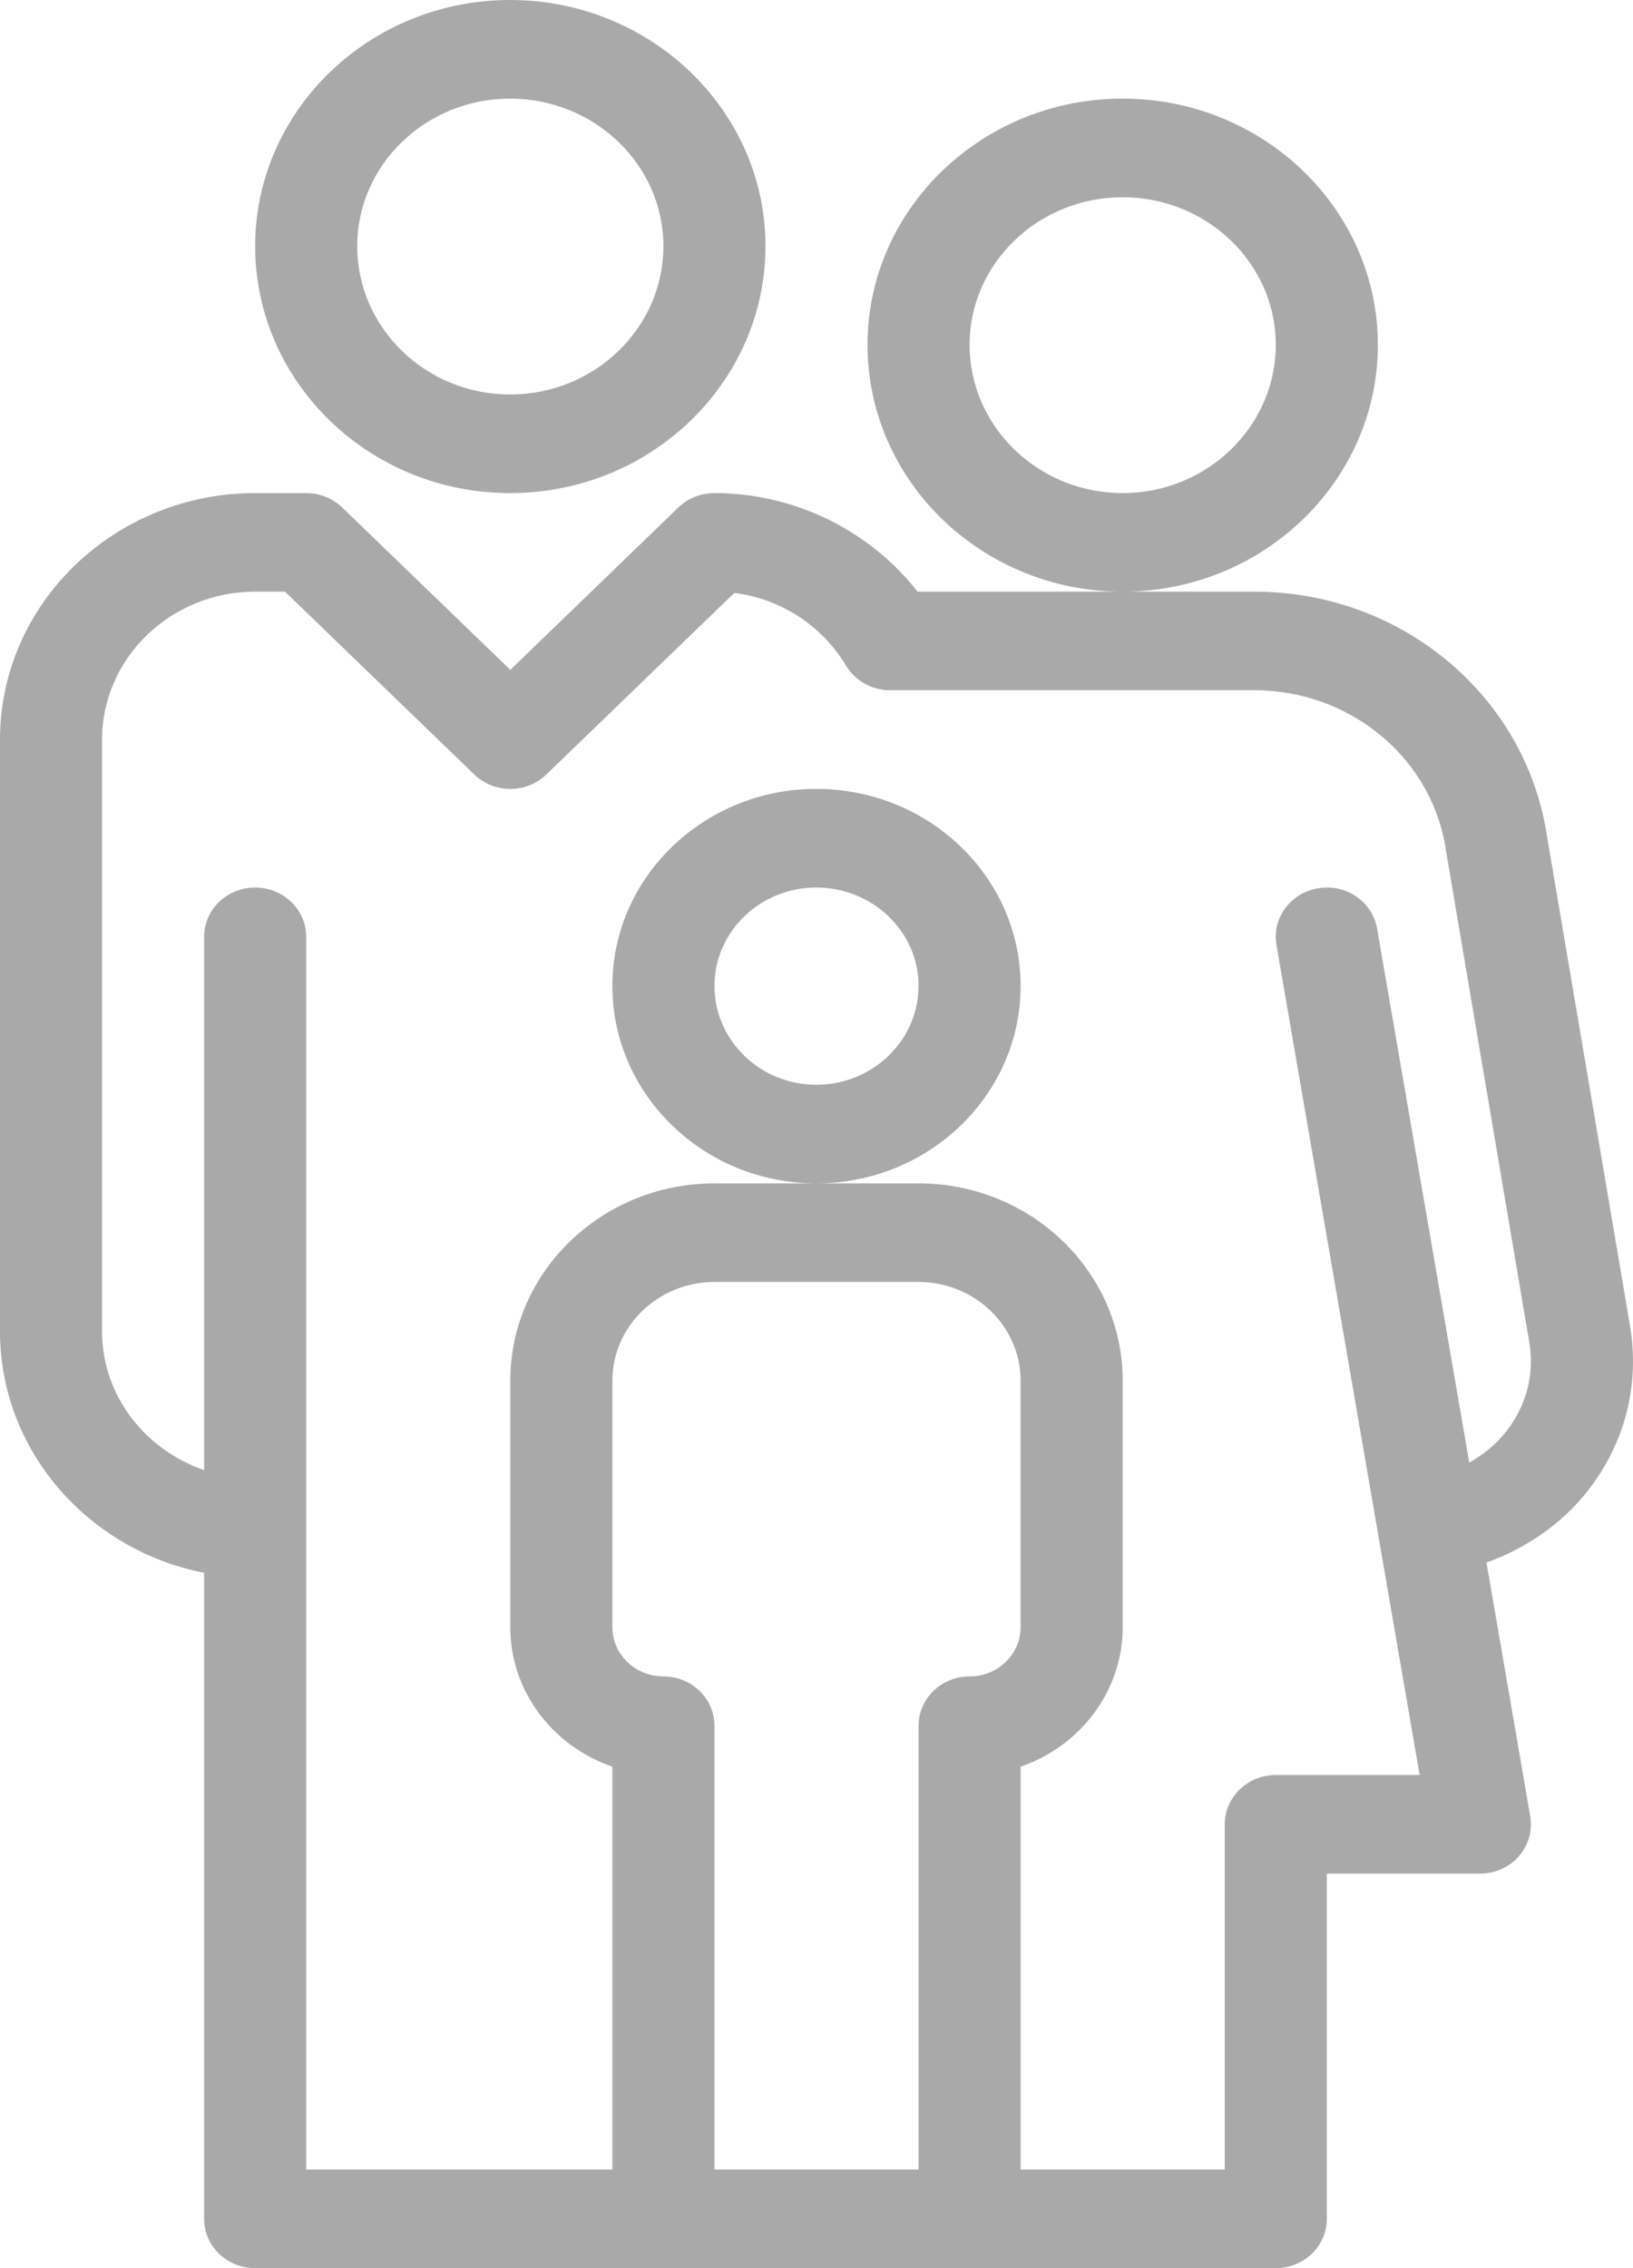 <?xml version="1.0" encoding="UTF-8"?>
<svg xmlns="http://www.w3.org/2000/svg" width="36" height="50" viewBox="0 0 36 50" fill="none">
  <g clip-path="url(#clip0_931_855)">
    <path d="M11.244 10.87C14.349 10.87 16.875 8.428 16.875 5.427C16.875 2.435 14.349 0 11.244 0C8.146 0 5.625 2.435 5.625 5.427C5.625 8.428 8.146 10.87 11.244 10.87ZM11.244 2.174C13.109 2.174 14.625 3.633 14.625 5.427C14.625 7.23 13.109 8.696 11.244 8.696C9.387 8.696 7.875 7.23 7.875 5.427C7.875 3.633 9.387 2.174 11.244 2.174ZM22.5 21.734C22.5 19.339 20.48 17.391 17.995 17.391C15.517 17.391 13.5 19.339 13.5 21.734C13.5 24.134 15.517 26.087 17.995 26.087C20.48 26.087 22.5 24.134 22.5 21.734ZM17.995 23.913C16.757 23.913 15.75 22.935 15.75 21.734C15.75 20.538 16.757 19.565 17.995 19.565C19.238 19.565 20.25 20.538 20.25 21.734C20.25 22.935 19.238 23.913 17.995 23.913ZM30.375 7.601C30.375 4.609 27.85 2.174 24.748 2.174C21.647 2.174 19.125 4.609 19.125 7.601C19.125 10.602 21.647 13.043 24.748 13.043C27.85 13.043 30.375 10.602 30.375 7.601ZM24.748 10.87C22.888 10.87 21.375 9.404 21.375 7.601C21.375 5.807 22.888 4.348 24.748 4.348C26.61 4.348 28.125 5.807 28.125 7.601C28.125 9.404 26.61 10.87 24.748 10.87ZM34.067 18.214C33.504 15.219 30.808 13.043 27.656 13.043H20.227C19.17 11.689 17.509 10.87 15.75 10.87C15.451 10.87 15.165 10.984 14.954 11.188L11.25 14.767L7.545 11.188C7.334 10.984 7.049 10.87 6.75 10.87H5.625C2.524 10.87 0 13.308 0 16.304V29.348C0 31.972 1.936 34.168 4.5 34.672V48.913C4.5 49.514 5.003 50 5.625 50H28.125C28.747 50 29.25 49.514 29.25 48.913V41.303H32.625C32.955 41.304 33.27 41.164 33.483 40.92C33.697 40.676 33.789 40.354 33.734 40.039L32.77 34.446C33.65 34.129 34.438 33.587 35.01 32.855C35.825 31.811 36.152 30.524 35.934 29.23L34.067 18.214ZM21.375 36.956C20.753 36.956 20.25 37.443 20.25 38.044V47.826H15.75V38.044C15.75 37.443 15.247 36.956 14.625 36.956C14.004 36.956 13.5 36.469 13.5 35.87V30.435C13.5 29.236 14.51 28.261 15.75 28.26H20.25C21.49 28.261 22.5 29.236 22.5 30.435V35.87C22.5 36.469 21.996 36.956 21.375 36.956ZM33.214 31.545C32.991 31.831 32.708 32.067 32.39 32.241L30.359 20.474C30.258 19.881 29.679 19.478 29.065 19.58C28.452 19.679 28.038 20.239 28.14 20.831L31.297 39.13H28.125C27.503 39.13 27 39.617 27 40.217V47.826H22.5V38.945C23.809 38.496 24.75 37.287 24.75 35.87V30.435C24.75 28.037 22.732 26.087 20.25 26.087H15.75C13.268 26.087 11.25 28.037 11.25 30.435V35.87C11.25 37.287 12.19 38.496 13.5 38.945V47.826H6.75V20.652C6.75 20.051 6.247 19.565 5.625 19.565C5.003 19.565 4.5 20.051 4.5 20.652V32.408C3.194 31.958 2.25 30.763 2.25 29.348V16.304C2.25 14.506 3.764 13.043 5.625 13.043H6.284L10.455 17.073C10.894 17.497 11.606 17.497 12.045 17.073L16.187 13.071C17.211 13.2 18.113 13.78 18.654 14.677C18.856 15.011 19.226 15.217 19.626 15.216H27.656C29.719 15.217 31.484 16.641 31.849 18.583L33.712 29.581C33.832 30.283 33.655 30.98 33.214 31.545Z" fill="#A9A9A9"></path>
  </g>
  <defs>
    <clipPath id="clip0_931_855">
      <rect width="36" height="50" fill="white"></rect>
    </clipPath>
  </defs>
</svg>

